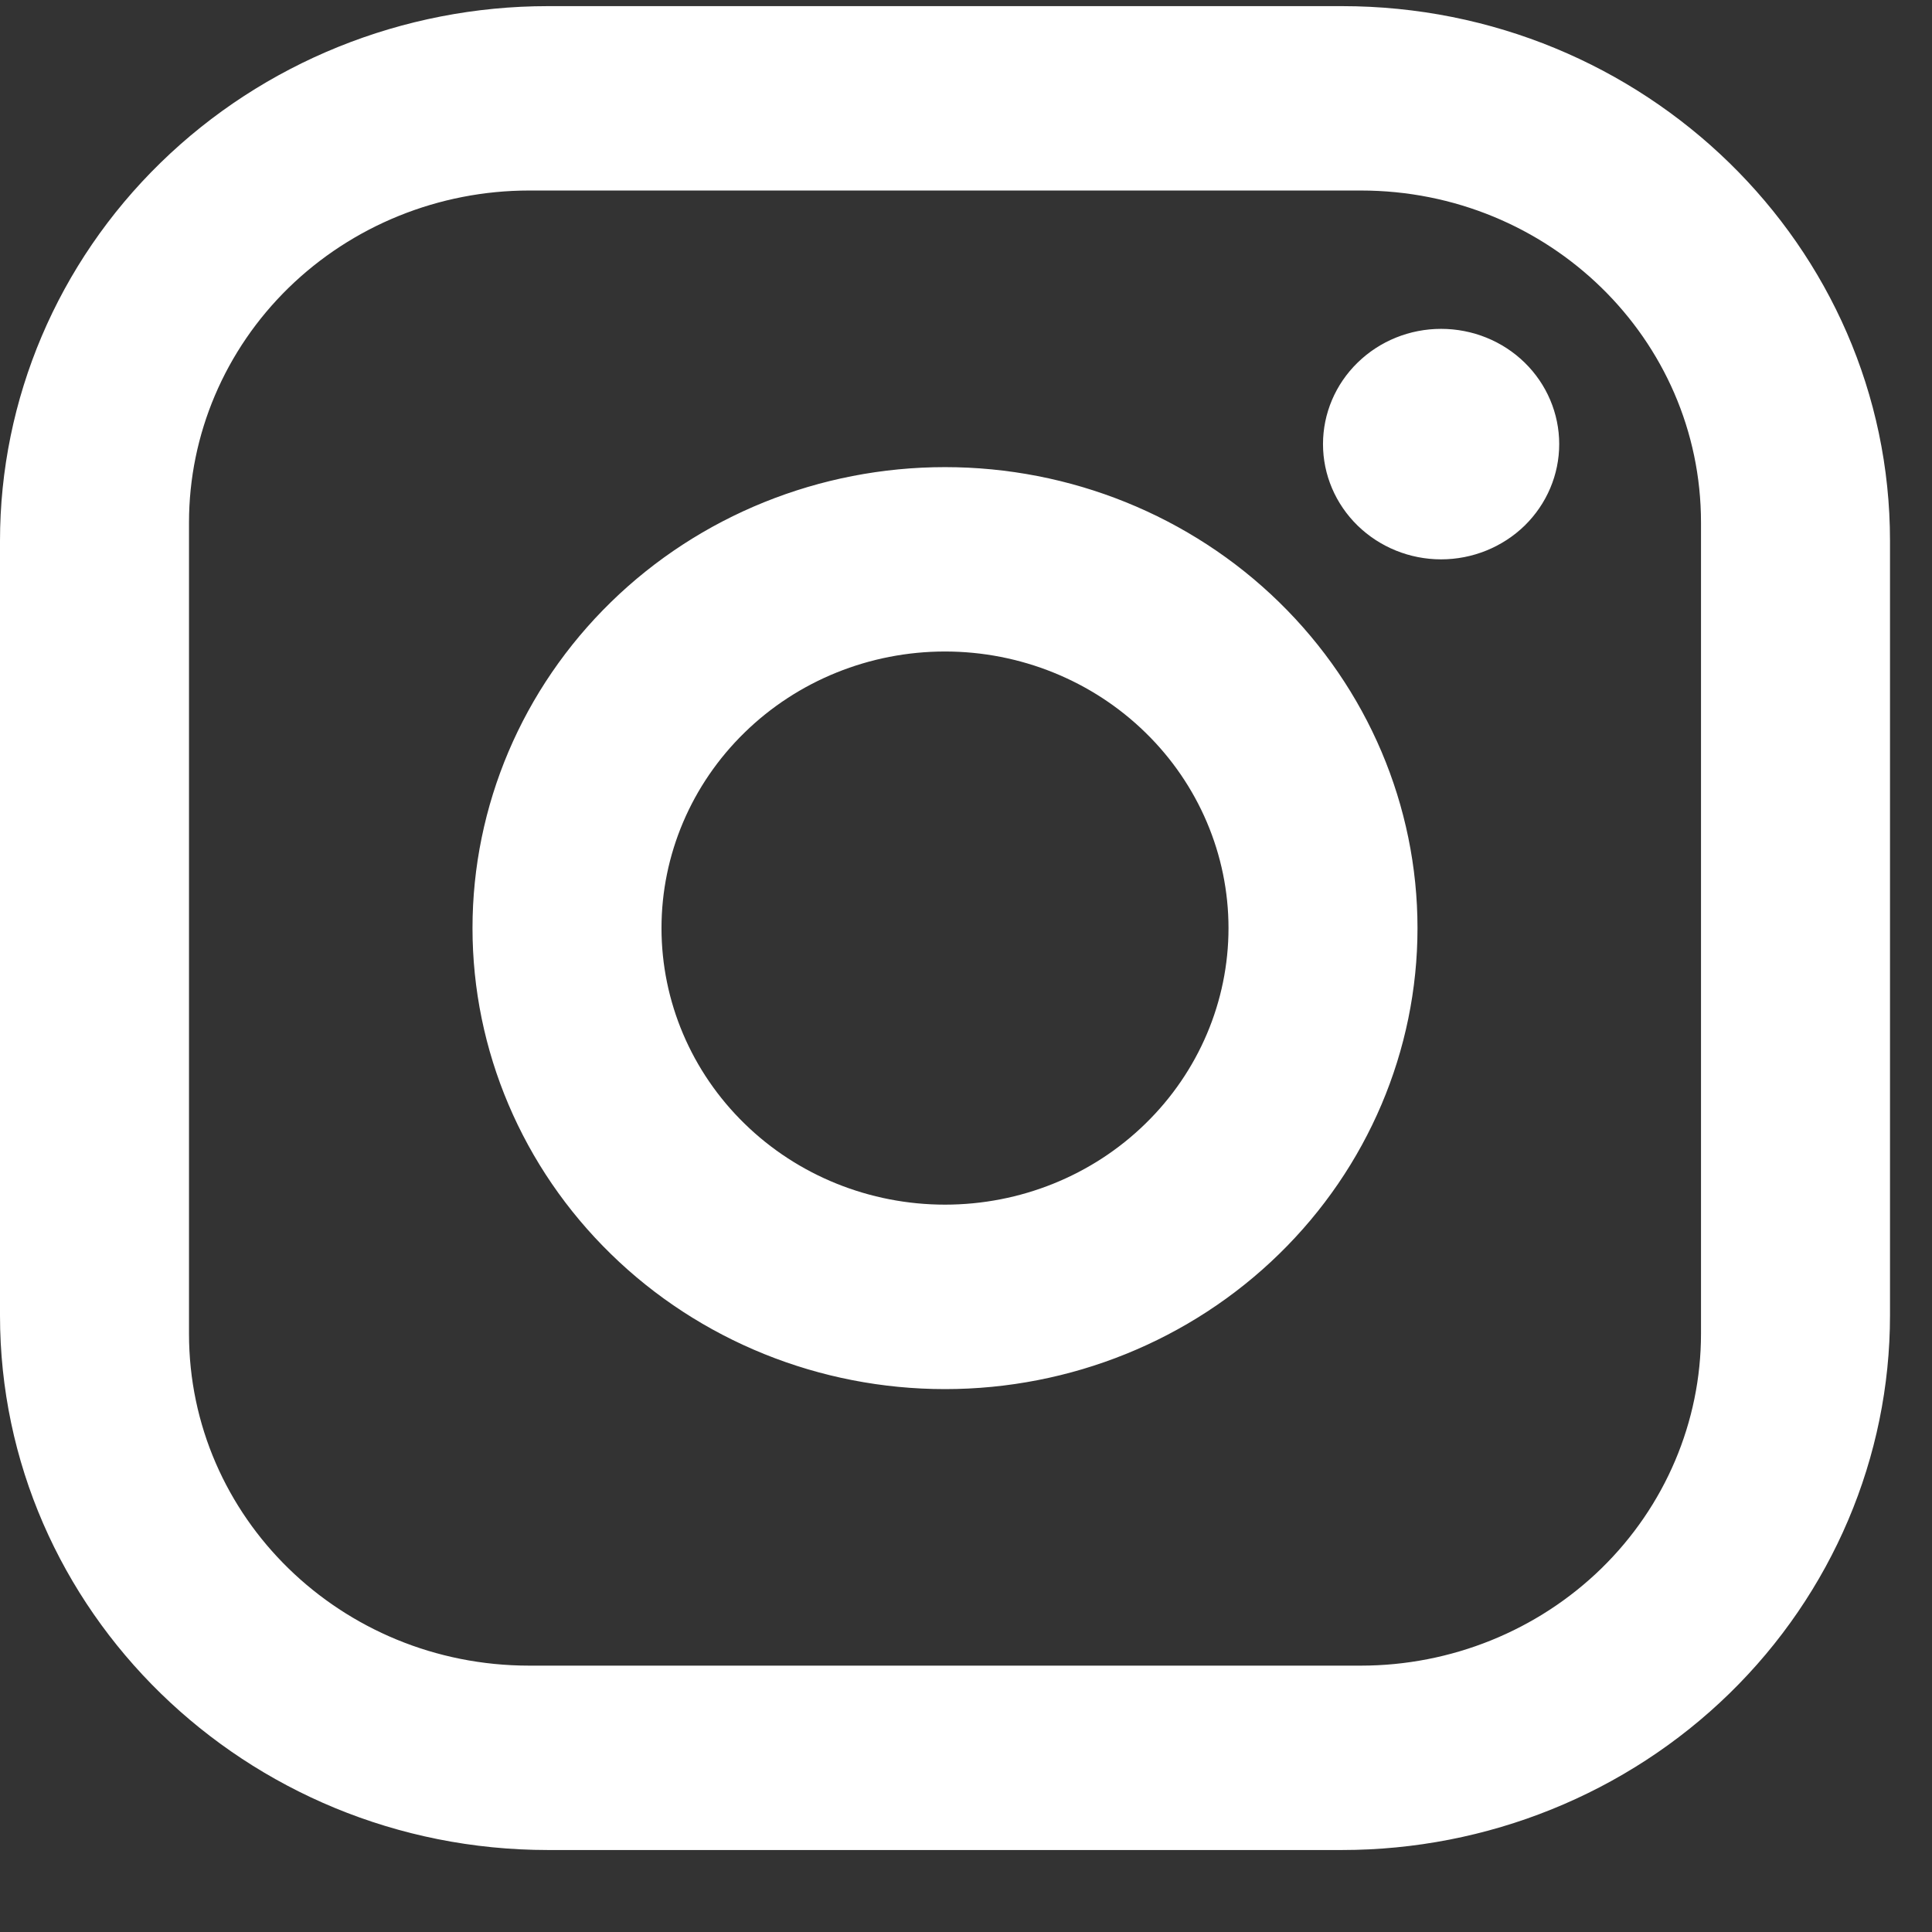 <svg width="23" height="23" viewBox="0 0 23 23" fill="none" xmlns="http://www.w3.org/2000/svg">
<rect x="0" y="0" width="23" height="23" fill="#333333" stroke="none"/>
<path d="M6.525 0.073H15.975C19.575 0.073 22.5 2.927 22.5 6.439V15.659C22.5 17.347 21.812 18.966 20.589 20.16C19.365 21.354 17.706 22.024 15.975 22.024H6.525C2.925 22.024 0 19.171 0 15.659V6.439C0 4.751 0.687 3.132 1.911 1.938C3.135 0.744 4.794 0.073 6.525 0.073ZM6.3 2.268C5.226 2.268 4.196 2.685 3.436 3.426C2.677 4.167 2.25 5.172 2.25 6.22V15.878C2.25 18.062 4.061 19.829 6.3 19.829H16.2C17.274 19.829 18.304 19.413 19.064 18.672C19.823 17.931 20.25 16.926 20.25 15.878V6.22C20.25 4.035 18.439 2.268 16.2 2.268H6.3ZM17.156 3.915C17.529 3.915 17.887 4.059 18.151 4.317C18.414 4.574 18.562 4.923 18.562 5.287C18.562 5.651 18.414 5.999 18.151 6.257C17.887 6.514 17.529 6.659 17.156 6.659C16.783 6.659 16.426 6.514 16.162 6.257C15.898 5.999 15.75 5.651 15.75 5.287C15.75 4.923 15.898 4.574 16.162 4.317C16.426 4.059 16.783 3.915 17.156 3.915ZM11.25 5.561C12.742 5.561 14.173 6.139 15.227 7.168C16.282 8.198 16.875 9.593 16.875 11.049C16.875 12.504 16.282 13.9 15.227 14.929C14.173 15.959 12.742 16.537 11.25 16.537C9.758 16.537 8.327 15.959 7.273 14.929C6.218 13.9 5.625 12.504 5.625 11.049C5.625 9.593 6.218 8.198 7.273 7.168C8.327 6.139 9.758 5.561 11.25 5.561ZM11.25 7.756C10.355 7.756 9.496 8.103 8.864 8.721C8.231 9.338 7.875 10.176 7.875 11.049C7.875 11.922 8.231 12.76 8.864 13.377C9.496 13.995 10.355 14.341 11.25 14.341C12.145 14.341 13.004 13.995 13.636 13.377C14.269 12.76 14.625 11.922 14.625 11.049C14.625 10.176 14.269 9.338 13.636 8.721C13.004 8.103 12.145 7.756 11.25 7.756Z" fill="white"/>
</svg>
